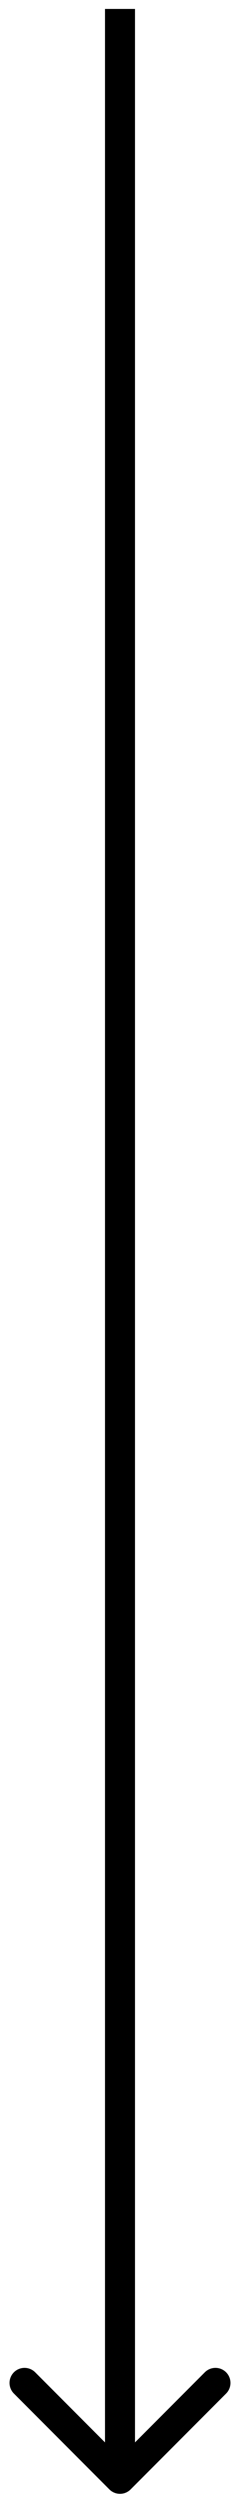 <svg width="8" height="83" viewBox="0 0 8 83" fill="none" xmlns="http://www.w3.org/2000/svg">
<path d="M3.646 82.65C3.842 82.846 4.158 82.846 4.354 82.65L7.536 79.468C7.731 79.273 7.731 78.957 7.536 78.761C7.34 78.566 7.024 78.566 6.828 78.761L4 81.59L1.172 78.761C0.976 78.566 0.66 78.566 0.464 78.761C0.269 78.957 0.269 79.273 0.464 79.468L3.646 82.65ZM4 0.297L3.5 0.297L3.5 41.297L4 41.297L4.5 41.297L4.5 0.297L4 0.297ZM4 41.297L3.5 41.297L3.5 82.297L4 82.297L4.5 82.297L4.5 41.297L4 41.297Z" fill="black"/>
</svg>
